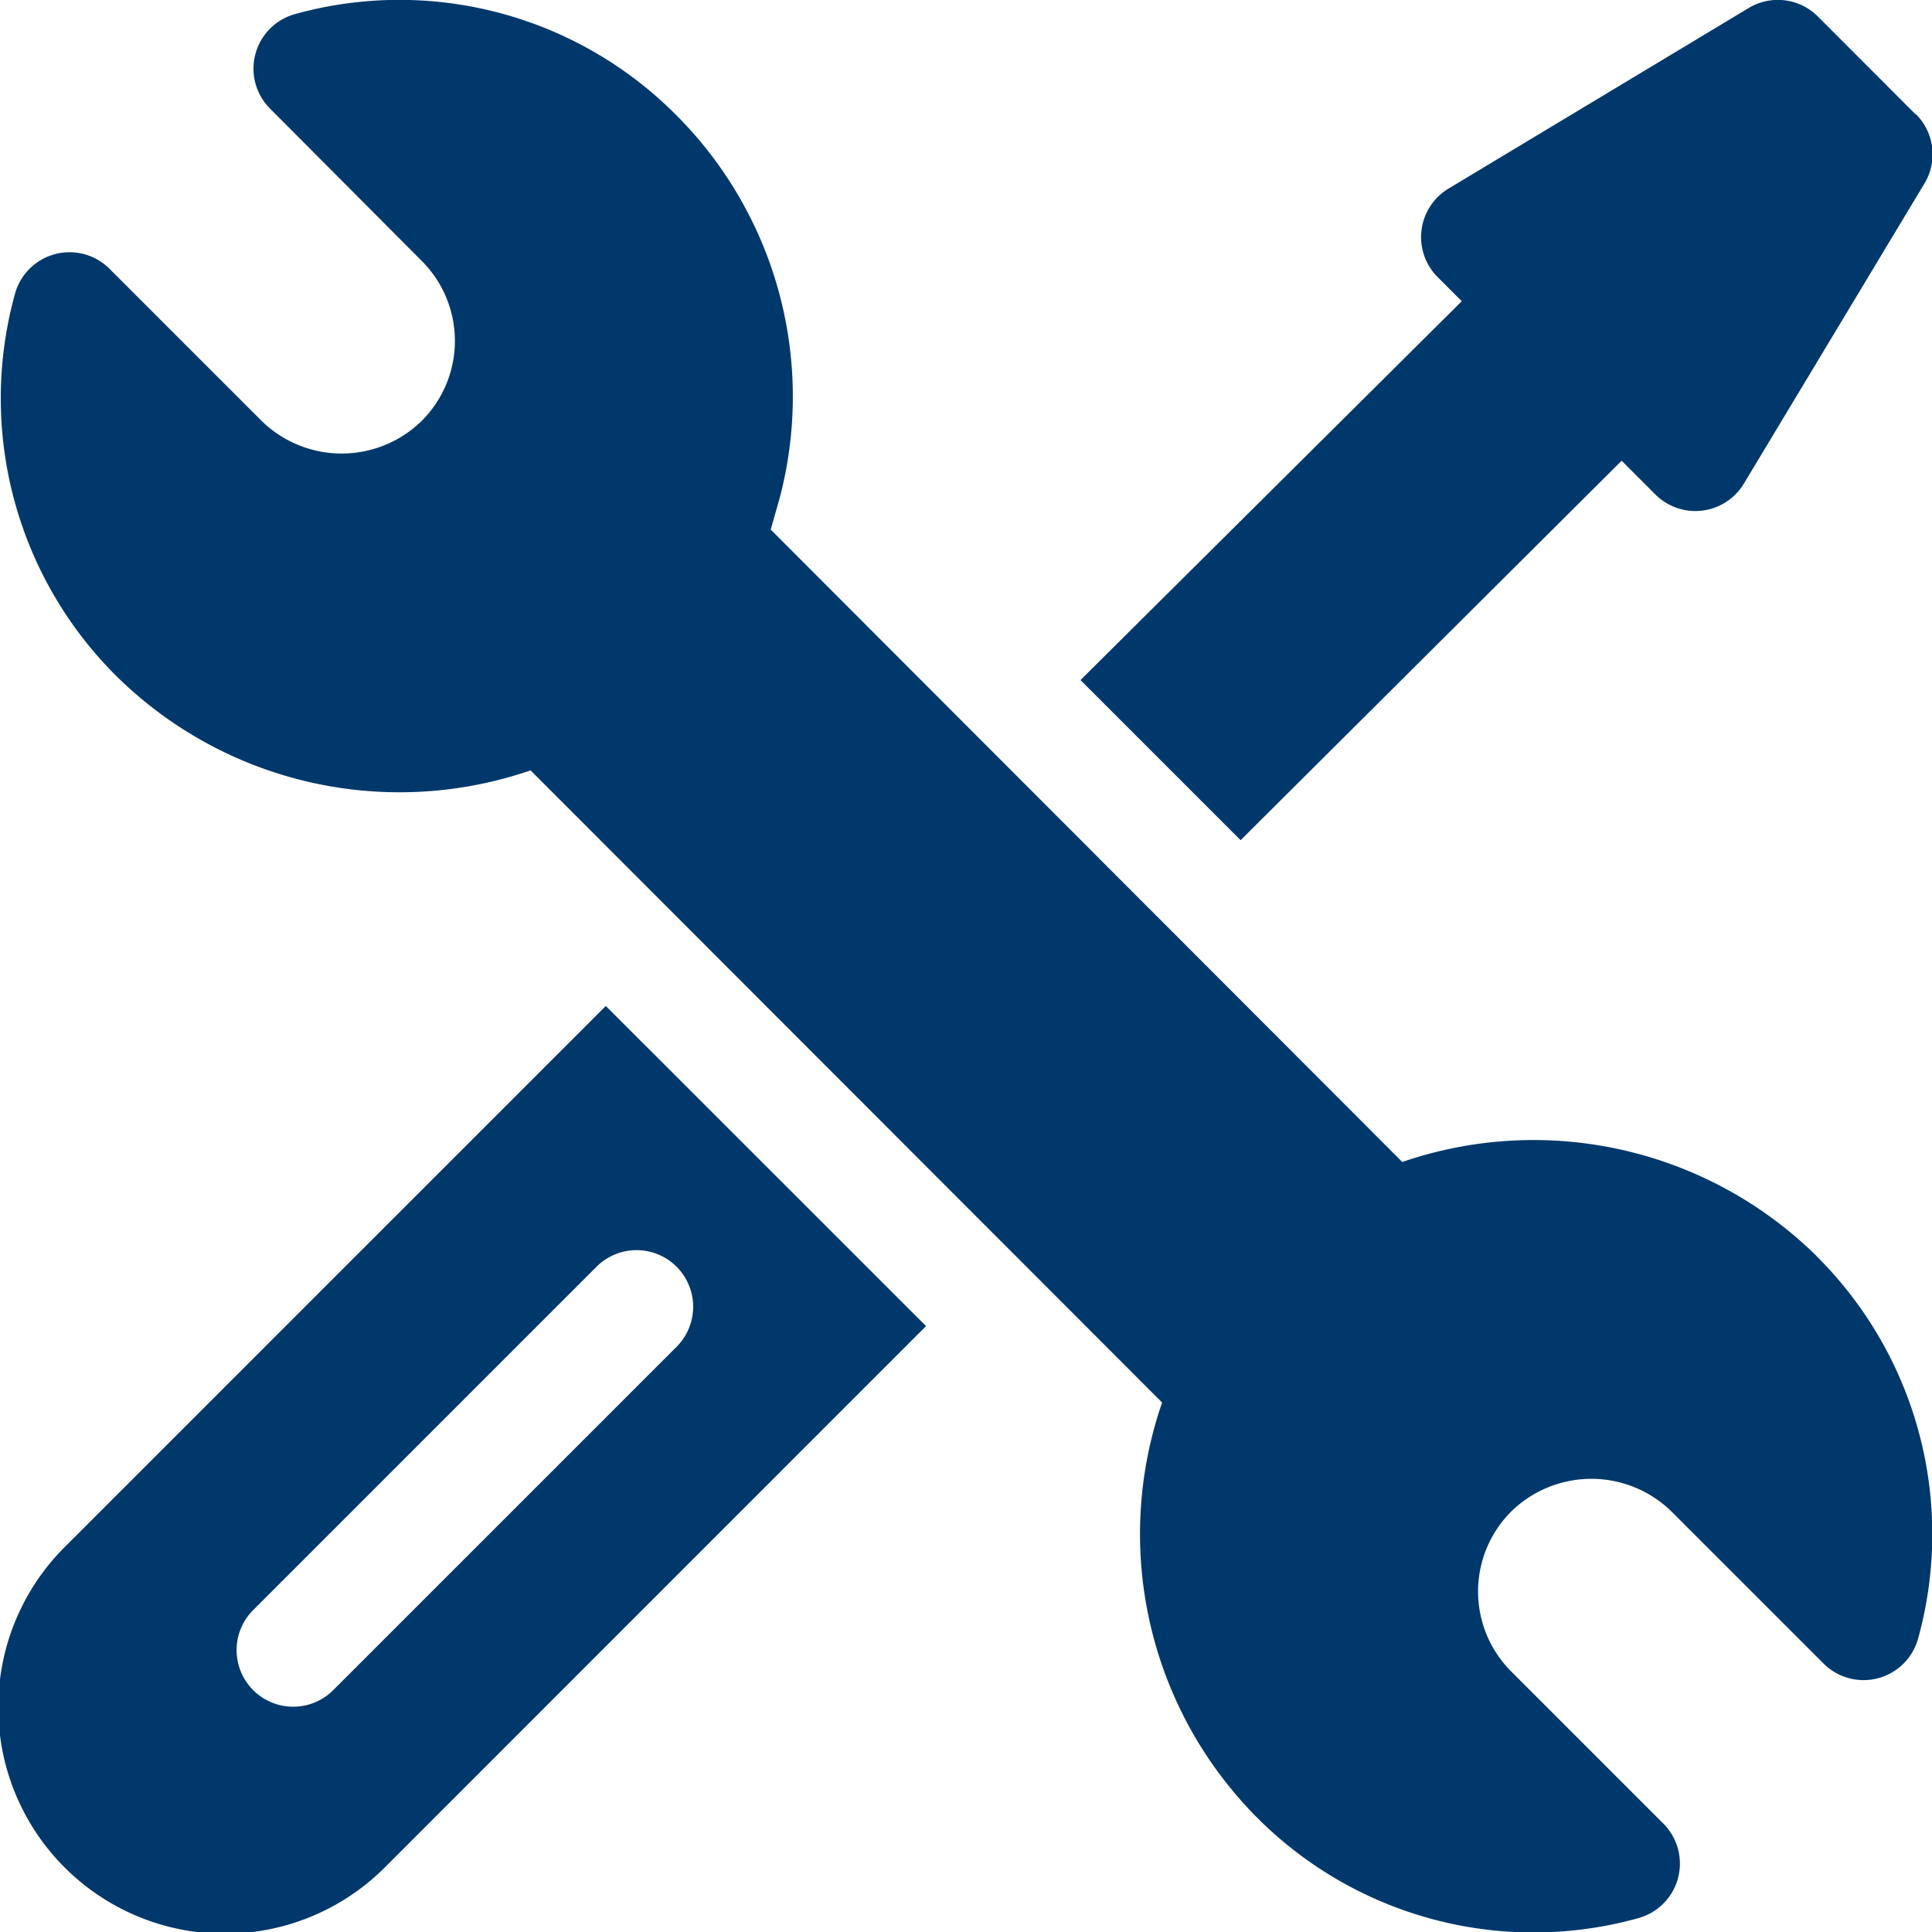 <svg xmlns="http://www.w3.org/2000/svg" width="16.048" height="16.048" viewBox="0 0 16.048 16.048">
  <g id="support" transform="translate(-0.008 0)">
    <path id="Path_1083" data-name="Path 1083" d="M15.314,10.435a3.35,3.35,0,0,0-3.442-.782L6.626,4.4,6.7,4.139A3.305,3.305,0,0,0,5.844.96,3.241,3.241,0,0,0,2.671.119.47.47,0,0,0,2.464.9L3.727,2.168a.939.939,0,0,1,0,1.329A.951.951,0,0,1,2.4,3.5L1.134,2.234a.47.47,0,0,0-.786.209,3.252,3.252,0,0,0,.841,3.172A3.347,3.347,0,0,0,4.631,6.4l5.246,5.251a3.34,3.34,0,0,0,.783,3.442,3.241,3.241,0,0,0,3.172.841.47.47,0,0,0,.208-.786l-1.263-1.263a.939.939,0,0,1,0-1.329.952.952,0,0,1,1.331,0l1.263,1.263a.47.47,0,0,0,.786-.209,3.253,3.253,0,0,0-.841-3.172Z" transform="translate(-0.216 -0.001)" fill="#00386c"/>
    <path id="Path_1084" data-name="Path 1084" d="M5.04,8.356.558,12.838a1.881,1.881,0,1,0,2.66,2.66L7.7,11.015,5.04,8.356ZM2.776,14.039a.47.47,0,0,1-.665-.665l2.852-2.852a.47.47,0,1,1,.665.665ZM15.918.948,15.108.137a.47.47,0,0,0-.574-.071l-2.493,1.5a.47.47,0,0,0-.091.736l.2.2L8.983,5.649l1.33,1.33,3.165-3.152.28.28a.47.47,0,0,0,.736-.091l1.5-2.493a.47.47,0,0,0-.071-.574Z" transform="translate(0 0)" fill="#00386c"/>
  </g>
</svg>
